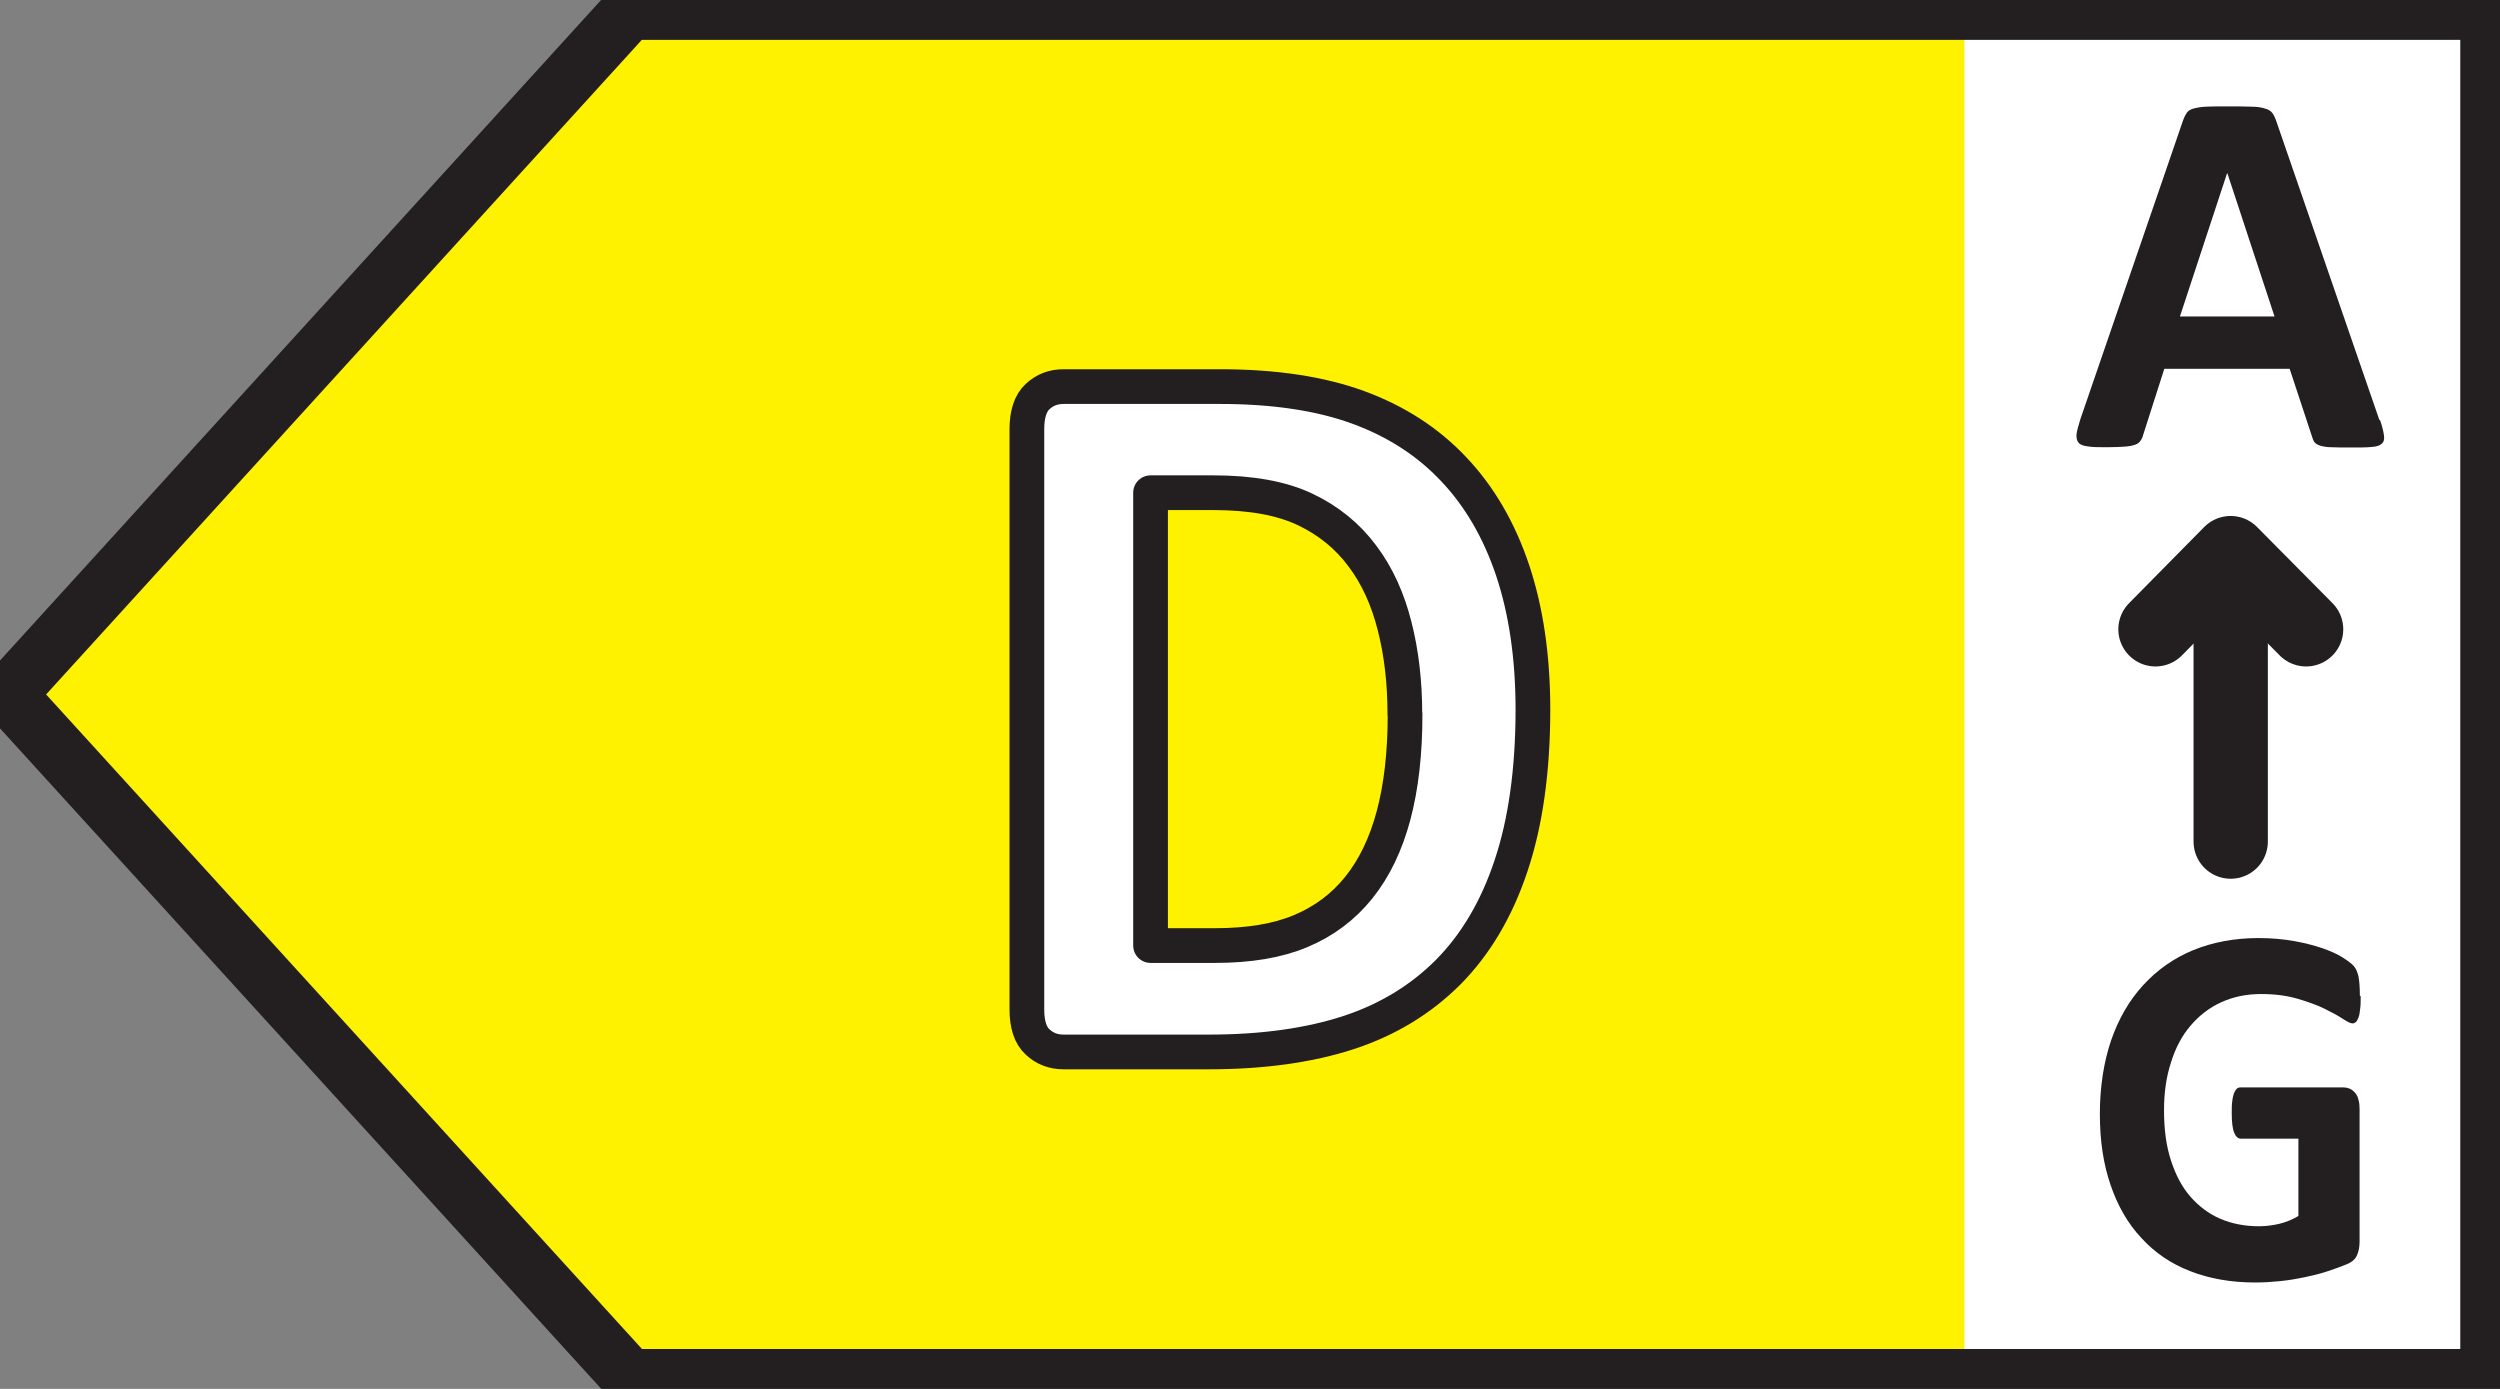 <svg width="36" height="20" viewBox="0 0 36 20" fill="none" xmlns="http://www.w3.org/2000/svg">
<rect x="0" y="0" width="36" height="20" fill="#808080" stroke="none"/>
<g clip-path="url(#clip0_8589_1573)">
<path d="M35.874 0.292H27.449V19.845H35.874V0.292Z" fill="white"/>
<path d="M8.934 0.307L0.115 10L8.934 19.693H28.287V0.307H8.934Z" fill="#FFF200"/>
<path d="M9.123 0.164H35.696C35.775 0.164 35.838 0.228 35.838 0.307V19.693C35.838 19.773 35.775 19.836 35.696 19.836H9.123C9.084 19.836 9.044 19.82 9.021 19.789L0.197 10.096C0.146 10.04 0.146 9.956 0.197 9.904L9.021 0.208C9.048 0.18 9.084 0.16 9.123 0.16V0.164Z" stroke="#231F20" stroke-width="0.82" stroke-linecap="round" stroke-linejoin="round"/>
<path d="M34.274 6.053C34.306 6.145 34.321 6.213 34.329 6.269C34.337 6.321 34.329 6.361 34.298 6.389C34.266 6.417 34.223 6.432 34.151 6.436C34.081 6.444 33.986 6.444 33.867 6.444C33.749 6.444 33.642 6.444 33.571 6.44C33.5 6.44 33.449 6.428 33.409 6.417C33.373 6.405 33.346 6.389 33.33 6.369C33.314 6.349 33.302 6.321 33.294 6.289L32.971 5.311H31.166L30.862 6.261C30.854 6.297 30.838 6.325 30.822 6.349C30.806 6.373 30.779 6.393 30.743 6.405C30.708 6.417 30.656 6.428 30.589 6.432C30.522 6.436 30.439 6.44 30.332 6.44C30.218 6.44 30.131 6.44 30.064 6.428C30.001 6.42 29.953 6.405 29.93 6.373C29.906 6.345 29.898 6.305 29.902 6.249C29.91 6.197 29.93 6.125 29.957 6.037L31.438 1.728C31.454 1.684 31.47 1.652 31.49 1.624C31.509 1.596 31.541 1.576 31.584 1.564C31.628 1.552 31.687 1.54 31.766 1.536C31.845 1.532 31.944 1.532 32.07 1.532C32.216 1.532 32.331 1.532 32.418 1.536C32.505 1.536 32.572 1.548 32.619 1.564C32.666 1.576 32.702 1.6 32.722 1.628C32.742 1.656 32.761 1.692 32.777 1.74L34.262 6.045L34.274 6.053ZM32.07 2.494L31.391 4.557H32.753L32.074 2.494H32.07Z" fill="#231F20"/>
<path d="M32.122 12.119V7.985" stroke="#231F20" stroke-width="1.07" stroke-linecap="round" stroke-linejoin="round"/>
<path d="M33.208 9.062L32.121 7.965L31.039 9.062" stroke="#231F20" stroke-width="1.07" stroke-linecap="round" stroke-linejoin="round"/>
<path d="M33.994 14.346C33.994 14.418 33.994 14.477 33.986 14.529C33.982 14.581 33.974 14.621 33.962 14.653C33.95 14.685 33.938 14.705 33.926 14.717C33.911 14.729 33.895 14.737 33.875 14.737C33.847 14.737 33.8 14.713 33.733 14.669C33.666 14.625 33.579 14.577 33.472 14.525C33.366 14.473 33.235 14.426 33.085 14.382C32.935 14.338 32.761 14.314 32.56 14.314C32.347 14.314 32.157 14.354 31.983 14.434C31.809 14.513 31.663 14.629 31.541 14.773C31.419 14.916 31.324 15.096 31.261 15.303C31.193 15.511 31.162 15.739 31.162 15.986C31.162 16.261 31.193 16.501 31.261 16.708C31.328 16.916 31.419 17.091 31.541 17.231C31.663 17.37 31.805 17.478 31.971 17.55C32.141 17.622 32.327 17.658 32.528 17.658C32.627 17.658 32.726 17.646 32.825 17.622C32.923 17.598 33.01 17.562 33.097 17.51V16.397H32.268C32.228 16.397 32.197 16.369 32.173 16.313C32.149 16.257 32.137 16.161 32.137 16.03C32.137 15.962 32.137 15.902 32.145 15.854C32.149 15.806 32.161 15.77 32.169 15.742C32.181 15.714 32.193 15.695 32.208 15.679C32.224 15.663 32.244 15.659 32.264 15.659H33.745C33.78 15.659 33.812 15.667 33.84 15.679C33.867 15.691 33.891 15.71 33.915 15.739C33.938 15.766 33.954 15.798 33.962 15.838C33.974 15.878 33.978 15.922 33.978 15.97V17.877C33.978 17.953 33.966 18.017 33.942 18.073C33.919 18.129 33.871 18.173 33.796 18.204C33.721 18.236 33.63 18.268 33.524 18.304C33.417 18.34 33.302 18.368 33.188 18.392C33.073 18.416 32.955 18.436 32.836 18.448C32.718 18.46 32.599 18.468 32.477 18.468C32.125 18.468 31.813 18.412 31.537 18.304C31.261 18.197 31.027 18.037 30.834 17.825C30.64 17.618 30.494 17.363 30.392 17.063C30.289 16.764 30.238 16.425 30.238 16.042C30.238 15.659 30.293 15.296 30.399 14.984C30.506 14.673 30.66 14.406 30.862 14.186C31.063 13.967 31.3 13.799 31.58 13.683C31.861 13.568 32.177 13.508 32.52 13.508C32.71 13.508 32.884 13.524 33.038 13.552C33.196 13.58 33.33 13.616 33.445 13.655C33.559 13.695 33.658 13.739 33.733 13.787C33.808 13.835 33.863 13.875 33.895 13.911C33.926 13.947 33.946 13.995 33.962 14.059C33.974 14.122 33.982 14.214 33.982 14.338L33.994 14.346Z" fill="#231F20"/>
<path d="M22.074 10.216C22.074 11.094 21.967 11.848 21.758 12.47C21.549 13.097 21.245 13.604 20.854 13.999C20.459 14.394 19.981 14.685 19.42 14.869C18.859 15.052 18.188 15.148 17.41 15.148H15.316C15.166 15.148 15.044 15.1 14.941 15.004C14.838 14.909 14.787 14.753 14.787 14.533V6.181C14.787 5.966 14.838 5.806 14.941 5.711C15.044 5.615 15.166 5.567 15.316 5.567H17.568C18.35 5.567 19.013 5.667 19.558 5.866C20.103 6.066 20.561 6.361 20.933 6.756C21.304 7.147 21.588 7.634 21.782 8.213C21.975 8.791 22.074 9.462 22.074 10.22V10.216ZM20.23 10.284C20.23 9.829 20.182 9.406 20.083 9.019C19.985 8.628 19.831 8.288 19.617 8.005C19.404 7.718 19.128 7.494 18.792 7.335C18.456 7.175 18.014 7.095 17.469 7.095H16.568V13.616H17.497C17.986 13.616 18.397 13.548 18.729 13.408C19.064 13.268 19.341 13.061 19.566 12.782C19.791 12.502 19.957 12.155 20.068 11.74C20.178 11.325 20.233 10.842 20.233 10.288L20.23 10.284Z" fill="white" stroke="#231F20" stroke-width="0.5" stroke-linecap="round" stroke-linejoin="round"/>
</g>
<defs>
<clipPath id="clip0_8589_1573">
<rect width="36" height="20" fill="white"/>
</clipPath>
</defs>
</svg>
